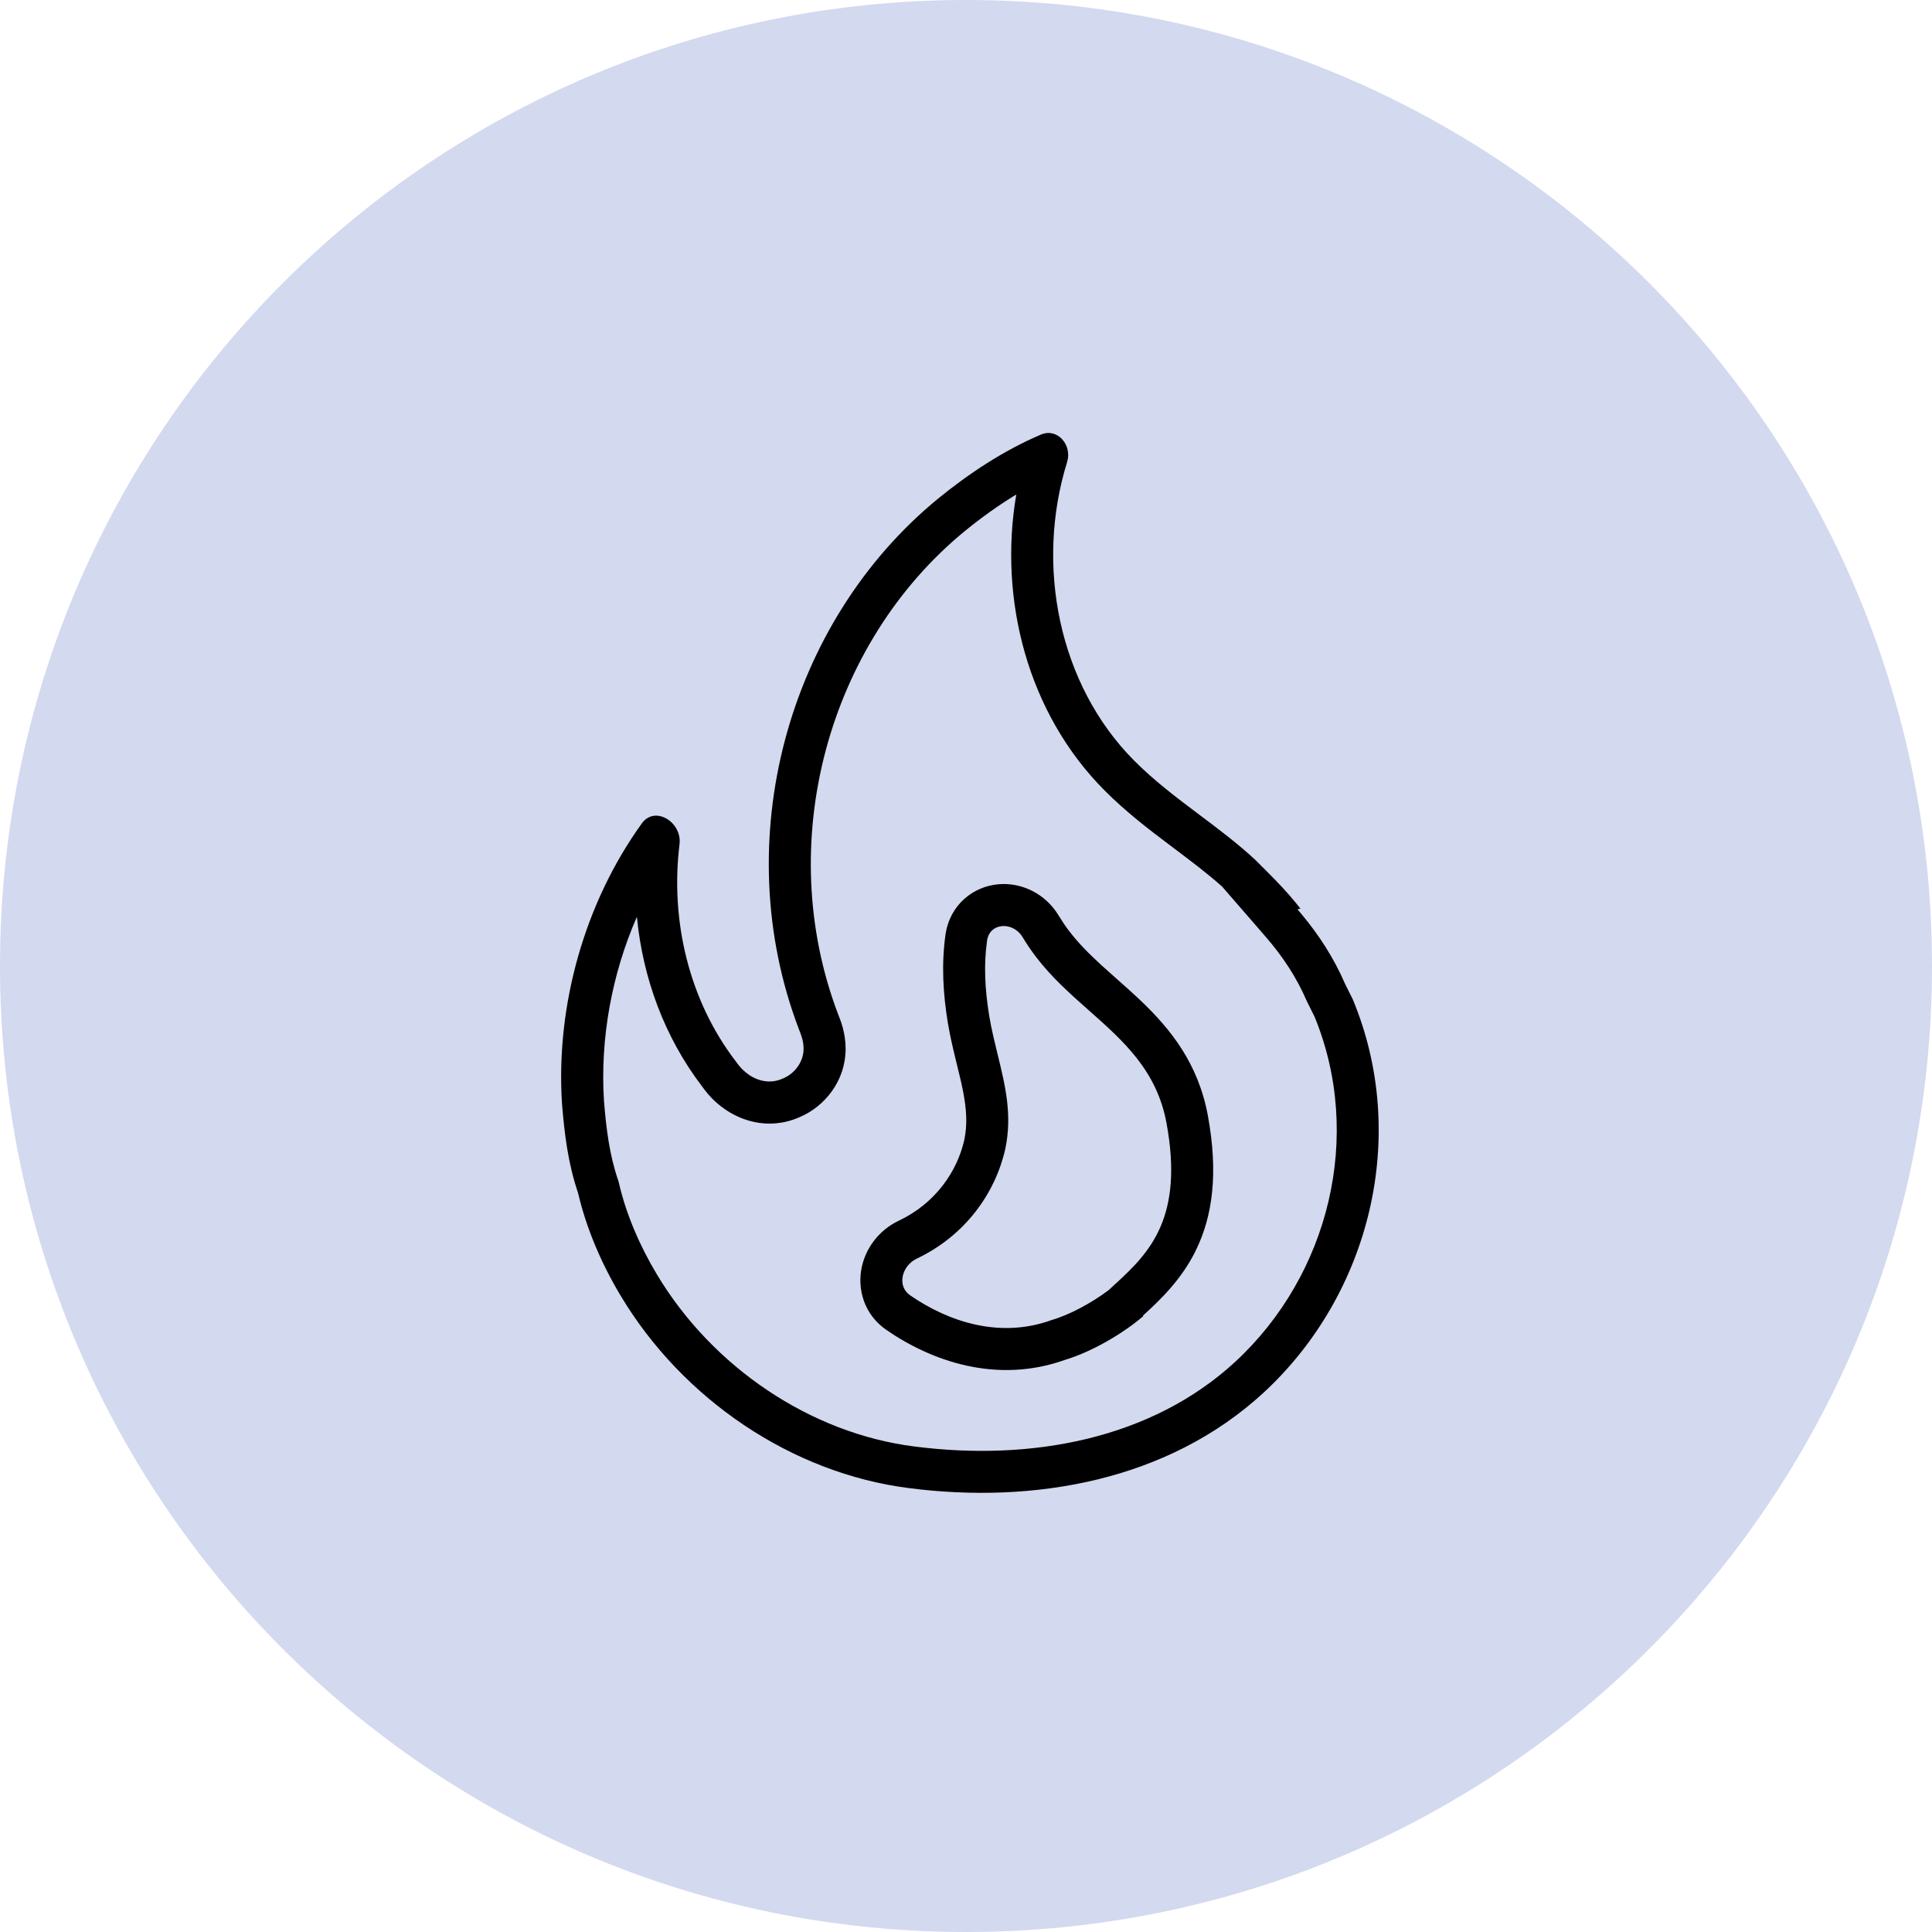 <svg fill="none" height="46" viewBox="0 0 46 46" width="46" xmlns="http://www.w3.org/2000/svg"><path d="m46 23c0 12.703-10.297 23-23 23s-23-10.297-23-23 10.297-23 23-23 23 10.297 23 23z" fill="#d3d9ef"/><path clip-rule="evenodd" d="m30.912 21.675c.025.03.051.059.076.089.207.248.396.505.567.774.178.282.336.576.47.887l.184.369c1.346 3.236.425 7.011-2.125 9.366-2.281 2.1-5.468 2.654-8.443 2.271-2.791-.355-5.383-2.115-6.857-4.57-.453-.752-.822-1.604-1.02-2.455-.241-.71-.326-1.419-.383-2.129-.151-2.34.541-4.787 1.902-6.674.311-.431.961-.029.896.499-.223 1.816.225 3.716 1.339 5.167.071.099.128.17.212.241.255.227.595.312.907.17.283-.114.496-.397.496-.71 0-.184-.057-.326-.113-.468-1.7-4.47-.283-9.679 3.315-12.63.724-.59 1.552-1.143 2.449-1.525.392-.167.75.248.623.655-.76 2.445-.21 5.297 1.603 7.114.484.485 1.018.886 1.552 1.287.451.339.903.678 1.324 1.068.041.041.082.082.123.123.059.059.118.117.177.177.234.235.466.477.678.739.026.032.052.064.077.097.007.009.015.019.022.028l-.071.014c.007.008.014.016.021.024zm-1.815-.567c-.351-.313-.728-.596-1.143-.909-.039-.029-.079-.059-.118-.089-.492-.37-1.032-.784-1.533-1.286-1.839-1.843-2.531-4.556-2.106-7.05-.429.26-.841.557-1.228.873-3.262 2.677-4.559 7.425-3.017 11.493.002.004.003.008.005.013.058.144.177.439.177.819 0 .751-.487 1.372-1.102 1.629-.732.323-1.472.091-1.954-.332-.168-.143-.278-.285-.363-.404-.899-1.176-1.412-2.591-1.551-4.036-.597 1.366-.878 2.897-.784 4.377.055.686.133 1.293.332 1.879l.016.047.011.048c.171.734.495 1.489.903 2.166l.001.002c1.325 2.208 3.656 3.778 6.125 4.092l.002 0c2.791.359 5.644-.178 7.638-2.014 2.248-2.077 3.051-5.393 1.892-8.217l-.18-.361-.011-.025c-.238-.548-.562-1.044-.972-1.517zm-1.884 10.217.009.011c-.477.41-1.222.85-1.871 1.044-1.621.576-3.171.028-4.248-.716-.541-.374-.691-.982-.587-1.484.098-.473.42-.896.883-1.115.871-.413 1.389-1.168 1.56-1.922.08-.38.053-.747-.035-1.189-.039-.196-.087-.389-.141-.61-.01-.039-.019-.079-.029-.12-.064-.262-.133-.555-.186-.867l-.001-.006c-.114-.701-.154-1.387-.056-2.092.101-.717.664-1.157 1.269-1.206.554-.045 1.111.229 1.421.738.085.139.169.264.252.373l.003.003c.216.285.473.543.77.815.098.09.213.192.335.3.206.182.43.381.619.562.669.641 1.348 1.459 1.579 2.72.25 1.361.119 2.39-.296 3.226-.347.7-.867 1.186-1.25 1.534zm-.639-.771c.799-.733 1.612-1.569 1.201-3.808-.23-1.256-1.025-1.959-1.848-2.688-.442-.391-.893-.79-1.269-1.286-.057-.075-.113-.153-.167-.234-0-0-.001-.001-.001-.001-.049-.073-.097-.148-.144-.226-.229-.377-.784-.349-.845.087-.081.576-.051 1.156.052 1.793.053.314.127.614.199.911.181.736.355 1.445.183 2.254-.232 1.033-.937 2.056-2.108 2.612-.355.169-.48.649-.157.873.928.641 2.149 1.033 3.37.588.416-.119.932-.398 1.321-.686.009-.007.018-.013.027-.02.065-.049.125-.097.181-.145l-.181.145c.032-.029.064-.059.096-.088.025-.023.05-.046.076-.069-0.0 0.0 0-0 0 0 .004-.004.009-.008.013-.012z" fill="#000" fill-rule="evenodd"/></svg>